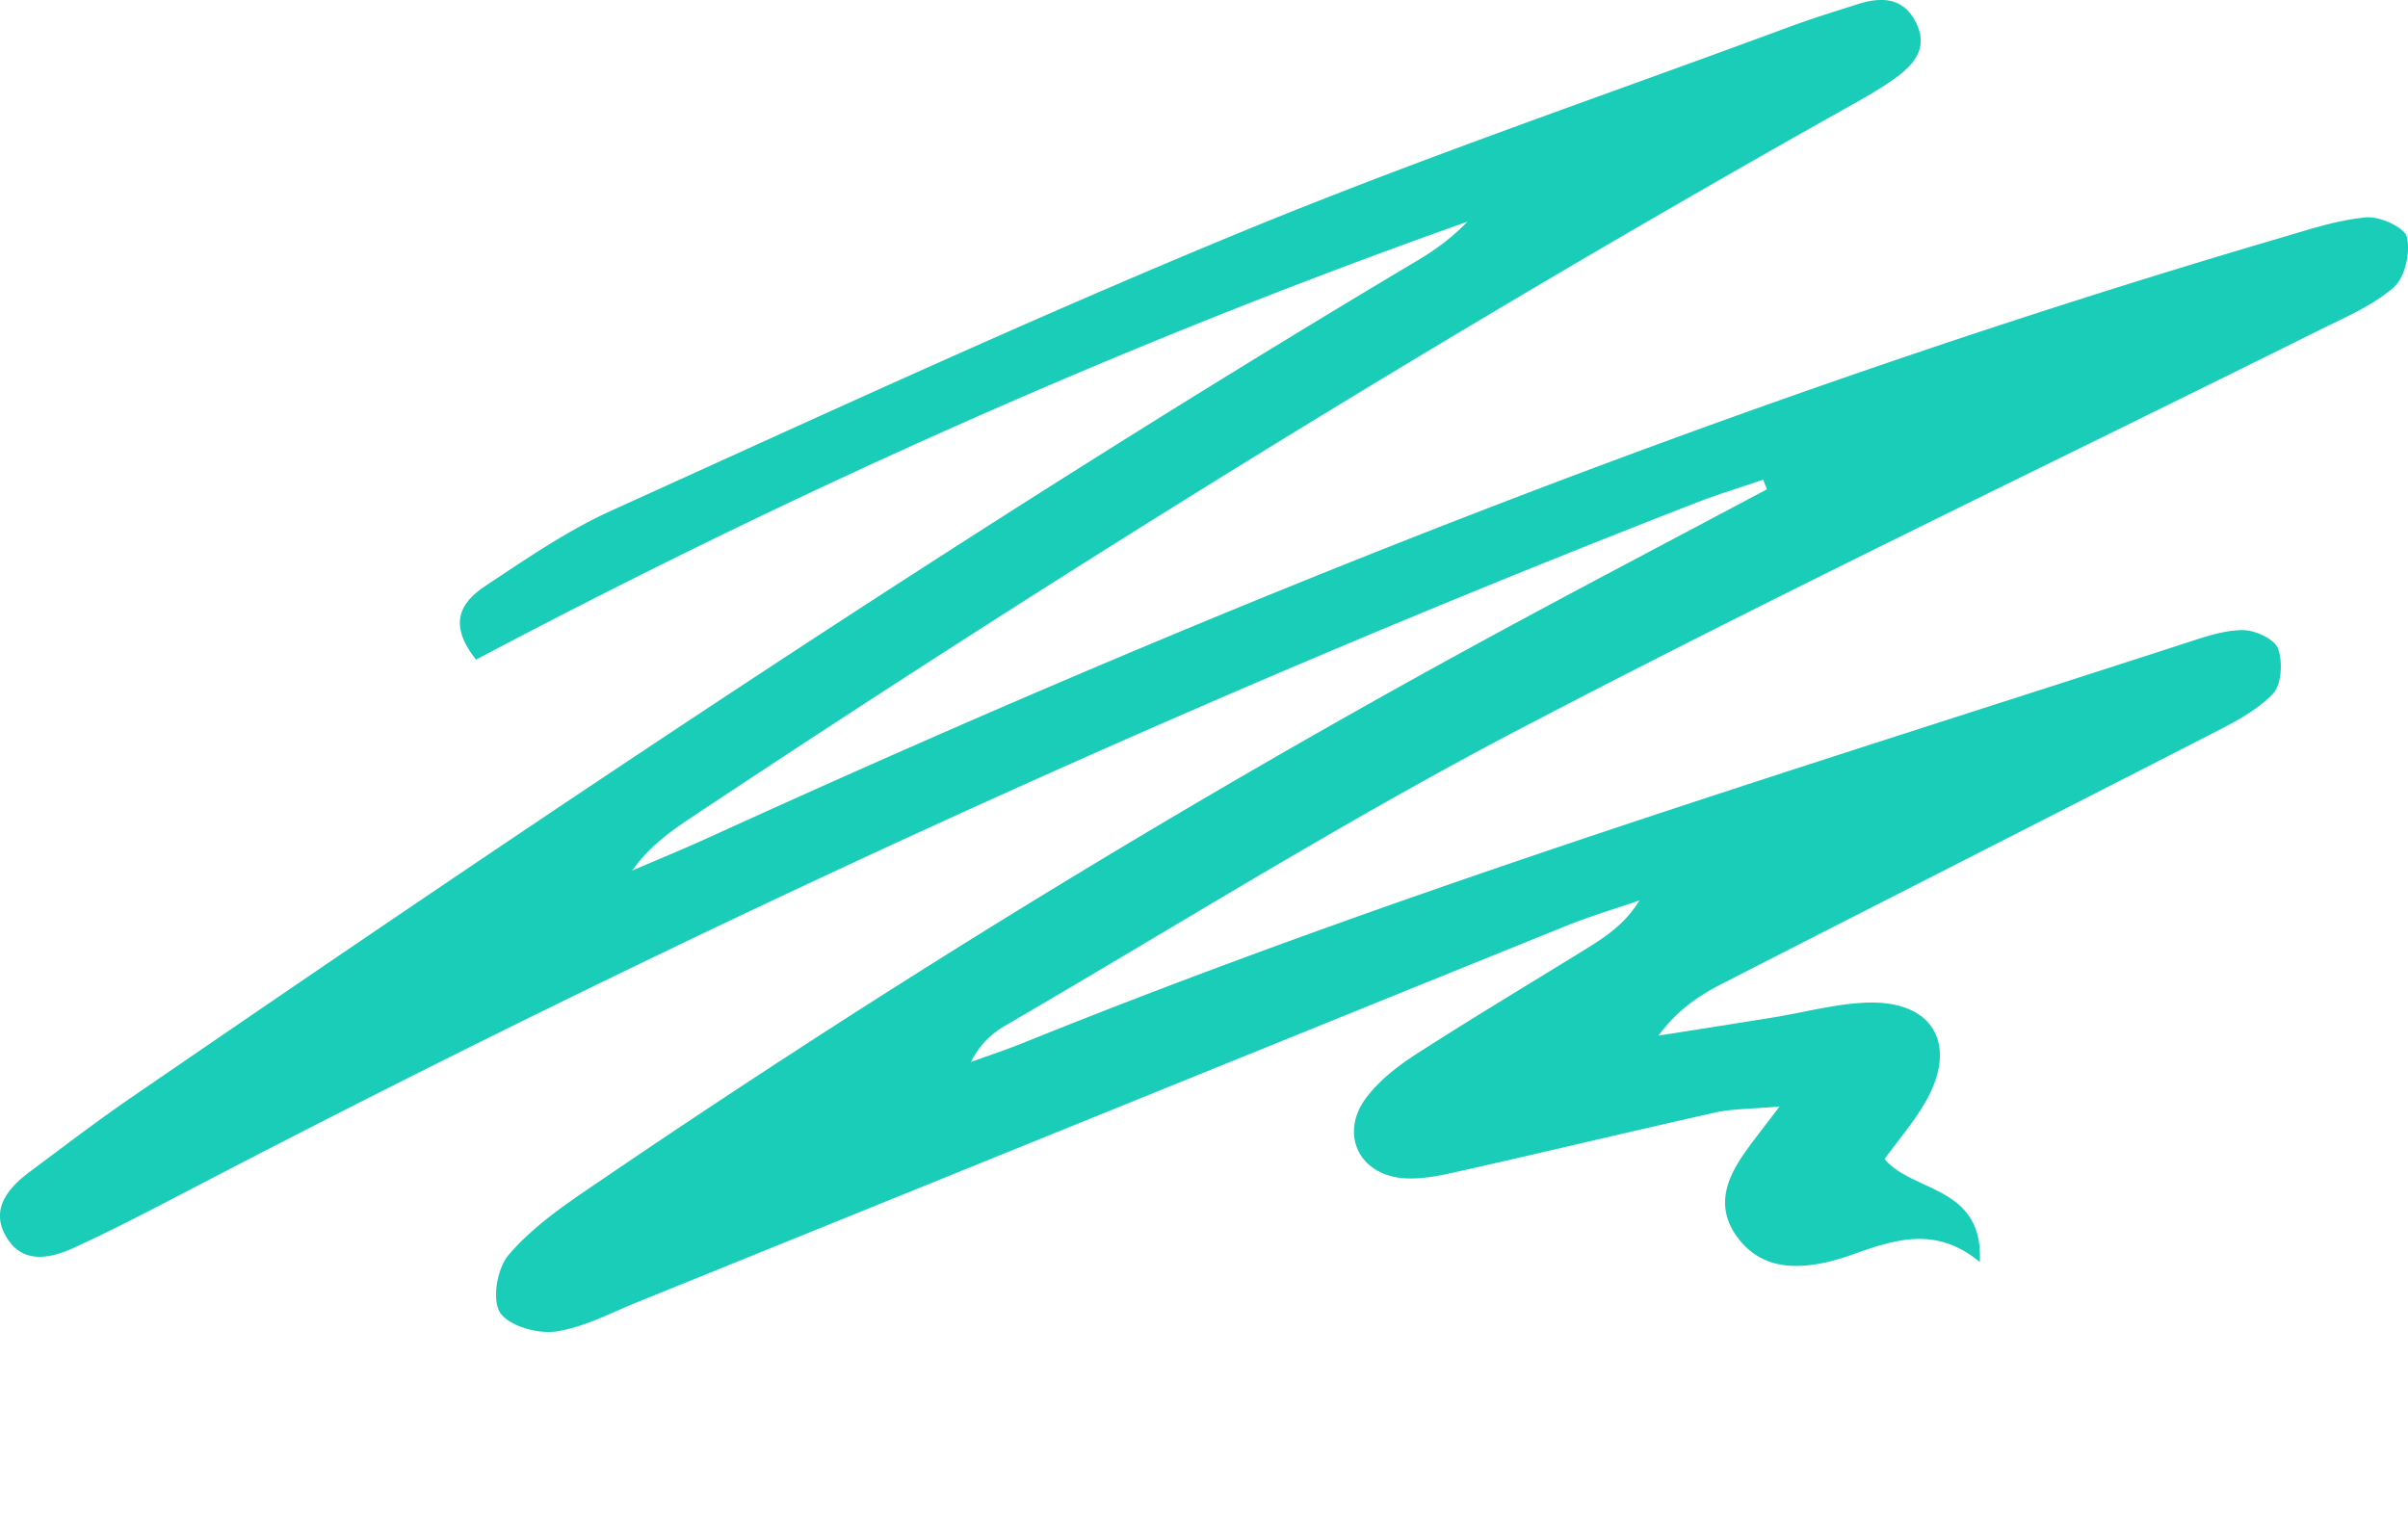 <svg width="158" height="101" fill="none" xmlns="http://www.w3.org/2000/svg"><g clip-path="url(#a)"><path fill-rule="evenodd" clip-rule="evenodd" d="M115.679 31.481c-1.453.499-2.925.945-4.359 1.5-33.609 13.076-66.304 28.146-98.277 44.787-2.7 1.405-5.389 2.828-8.15 4.094-1.472.676-3.262 1.13-4.363-.508-1.246-1.86-.111-3.317 1.424-4.458 2.184-1.625 4.344-3.283 6.586-4.822 27.72-19.024 55.609-37.798 84.518-55.01 1.16-.69 2.246-1.5 3.228-2.517-22.433 7.947-44.078 17.644-65.048 28.74-1.959-2.454-.886-3.844.64-4.856 2.665-1.764 5.335-3.604 8.226-4.917 13.697-6.207 27.36-12.525 41.258-18.257 11.83-4.88 23.968-9.016 35.976-13.469 1.501-.556 3.031-1.03 4.556-1.515 1.492-.474 2.921-.47 3.763 1.093 1.01 1.874-.217 3.02-1.583 3.96-1.184.814-2.463 1.49-3.719 2.2-25.546 14.379-50.447 29.808-74.853 46.028-1.453.963-2.882 1.96-4.022 3.575 1.694-.728 3.406-1.428 5.085-2.195 33.532-15.295 67.699-28.936 103.112-39.337 1.838-.542 3.695-1.16 5.581-1.332.895-.082 2.521.66 2.67 1.294.241 1.011-.125 2.655-.871 3.302-1.414 1.227-3.252 1.994-4.969 2.847-17.483 8.7-35.115 17.107-52.415 26.156-11.479 6.006-22.486 12.903-33.691 19.427-.9.522-1.694 1.236-2.276 2.401 1.155-.422 2.324-.805 3.46-1.265 24.963-10.08 50.697-17.941 76.276-26.238 1.213-.393 2.478-.839 3.724-.839.804 0 2.074.585 2.305 1.213.322.863.235 2.373-.342 2.972-1.068 1.112-2.559 1.874-3.974 2.598-10.68 5.478-21.389 10.909-32.074 16.378-1.53.781-2.983 1.71-4.263 3.45 2.507-.397 5.013-.785 7.52-1.193 2.054-.33 4.094-.9 6.158-.973 4.392-.148 6.033 2.79 3.786 6.615-.722 1.232-1.669 2.334-2.627 3.647 1.843 2.22 6.5 1.73 6.25 6.759-2.959-2.44-5.701-1.424-8.448-.46a13.76 13.76 0 0 1-1.848.527c-2.17.436-4.205.225-5.619-1.702-1.491-2.037-.673-3.93.616-5.718.548-.757 1.126-1.49 2.16-2.852-1.896.168-3.093.144-4.229.398-5.624 1.256-11.228 2.607-16.852 3.868-1.237.278-2.555.56-3.782.422-2.838-.326-3.978-3.006-2.242-5.287.852-1.117 2.04-2.047 3.233-2.818 3.632-2.34 7.342-4.559 11.022-6.83 1.333-.825 2.665-1.659 3.656-3.274-1.587.546-3.204 1.02-4.758 1.648-20.326 8.225-40.647 16.474-60.973 24.704-1.78.72-3.541 1.673-5.398 1.937-1.188.167-3.093-.384-3.637-1.256-.534-.853-.183-2.89.553-3.753 1.42-1.678 3.296-3.025 5.138-4.28 19.051-13 38.68-25.083 58.944-36.117 6.138-3.34 12.33-6.58 18.497-9.864-.086-.21-.168-.426-.254-.637l-.005.01Z" fill="#1ACDB8"/></g><defs><clipPath id="a"><path fill="#fff" d="M0 0h158v101H0z"/></clipPath></defs></svg>